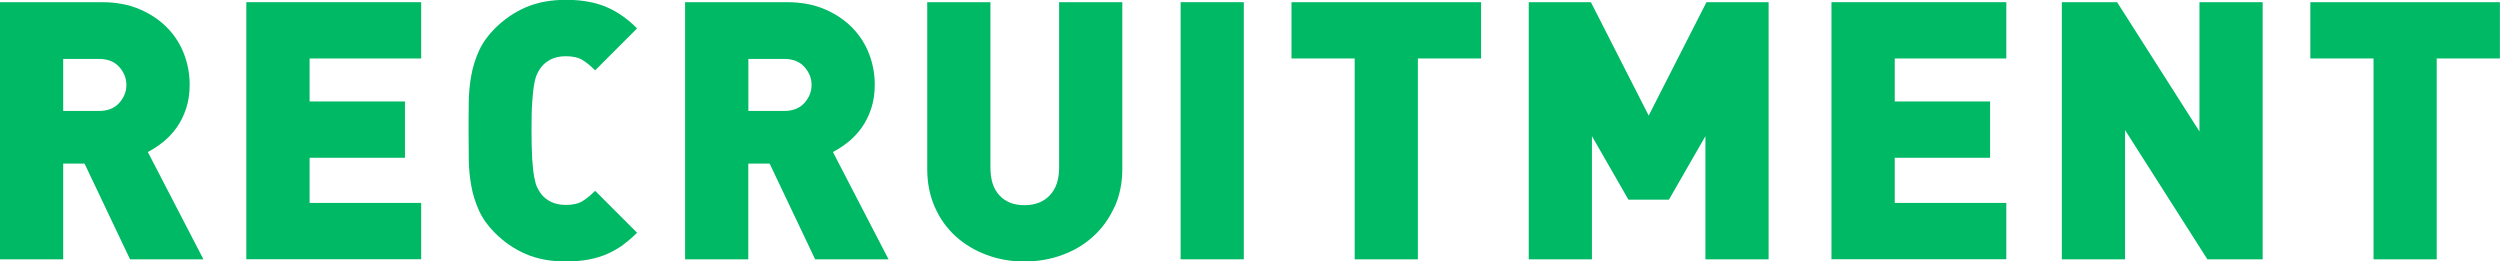 <?xml version="1.0" encoding="UTF-8"?>
<svg id="_レイヤー_2" data-name="レイヤー 2" xmlns="http://www.w3.org/2000/svg" viewBox="0 0 286.82 30">
  <defs>
    <style>
      .cls-1 {
        fill: #00b964;
      }
    </style>
  </defs>
  <g id="_レイヤー_2-2" data-name="レイヤー 2">
    <g>
      <path class="cls-1" d="M14.92,29.75l-5.22-10.98h-2.45v10.98H0V.25h11.69c1.63,0,3.07.27,4.33.81s2.31,1.25,3.17,2.13c.86.88,1.5,1.89,1.93,3.02.43,1.13.64,2.31.64,3.52,0,.99-.14,1.91-.41,2.73-.28.83-.64,1.56-1.1,2.2-.46.64-.97,1.18-1.55,1.64s-1.16.84-1.74,1.14l6.38,12.31h-8.41ZM14.5,9.74c0-.77-.28-1.46-.83-2.07-.55-.61-1.33-.91-2.32-.91h-4.1v5.97h4.1c.99,0,1.77-.3,2.32-.91.55-.61.83-1.3.83-2.07Z"/>
      <path class="cls-1" d="M28.26,29.75V.25h20.06v6.46h-12.8v4.93h10.94v6.46h-10.94v5.18h12.8v6.46h-20.06Z"/>
      <path class="cls-1" d="M71.52,28.07c-.55.4-1.15.75-1.8,1.04-.65.29-1.37.51-2.15.66-.79.15-1.66.23-2.63.23-1.74,0-3.27-.28-4.6-.85-1.33-.57-2.53-1.39-3.6-2.47-.77-.77-1.37-1.61-1.78-2.51-.41-.9-.71-1.84-.89-2.84s-.28-2.02-.29-3.09c-.01-1.06-.02-2.15-.02-3.25s0-2.19.02-3.25c.01-1.06.11-2.09.29-3.09s.48-1.94.89-2.84c.41-.9,1.01-1.73,1.78-2.51,1.08-1.08,2.28-1.9,3.6-2.47,1.33-.57,2.86-.85,4.6-.85.97,0,1.84.08,2.63.23.79.15,1.51.37,2.15.66.65.29,1.25.64,1.8,1.04.55.4,1.08.85,1.57,1.35l-4.81,4.81c-.47-.47-.94-.86-1.41-1.16-.47-.3-1.12-.46-1.95-.46-.66,0-1.23.12-1.7.35-.47.24-.84.53-1.12.89-.17.22-.32.47-.46.75-.14.28-.26.68-.35,1.2-.1.53-.17,1.21-.23,2.05-.06.84-.08,1.94-.08,3.29s.03,2.45.08,3.29c.06.84.13,1.53.23,2.05.1.53.21.93.35,1.2.14.28.29.53.46.75.28.36.65.66,1.12.89.47.23,1.04.35,1.7.35.83,0,1.48-.15,1.95-.46.47-.3.94-.69,1.41-1.16l4.81,4.81c-.5.5-1.02.95-1.57,1.35Z"/>
      <path class="cls-1" d="M93.52,29.75l-5.22-10.98h-2.45v10.98h-7.25V.25h11.69c1.63,0,3.07.27,4.33.81,1.26.54,2.31,1.25,3.17,2.13.86.88,1.5,1.89,1.93,3.02.43,1.13.64,2.31.64,3.52,0,.99-.14,1.91-.41,2.73-.28.83-.64,1.56-1.1,2.2-.46.64-.97,1.18-1.55,1.64s-1.16.84-1.74,1.14l6.38,12.31h-8.41ZM93.11,9.74c0-.77-.28-1.46-.83-2.07-.55-.61-1.33-.91-2.32-.91h-4.1v5.97h4.1c.99,0,1.77-.3,2.32-.91.55-.61.83-1.3.83-2.07Z"/>
      <path class="cls-1" d="M127.85,23.76c-.59,1.31-1.4,2.43-2.42,3.36-1.02.93-2.21,1.64-3.56,2.13-1.35.5-2.8.75-4.35.75s-2.96-.25-4.31-.75c-1.35-.5-2.54-1.21-3.56-2.13-1.02-.93-1.82-2.04-2.4-3.36-.58-1.31-.87-2.77-.87-4.37V.25h7.25v18.98c0,1.38.34,2.45,1.04,3.19.69.75,1.64,1.12,2.86,1.12s2.18-.37,2.9-1.12c.72-.75,1.08-1.81,1.08-3.19V.25h7.25v19.14c0,1.6-.3,3.06-.89,4.37Z"/>
      <path class="cls-1" d="M135.45,29.75V.25h7.25v29.5h-7.25Z"/>
      <path class="cls-1" d="M162.67,6.71v23.04h-7.25V6.71h-7.25V.25h21.75v6.46h-7.25Z"/>
      <path class="cls-1" d="M195.66,29.75v-14.13l-4.19,7.29h-4.64l-4.19-7.29v14.13h-7.25V.25h7.13l6.63,13.01L195.78.25h7.13v29.5h-7.25Z"/>
      <path class="cls-1" d="M210.12,29.75V.25h20.06v6.46h-12.8v4.93h10.94v6.46h-10.94v5.18h12.8v6.46h-20.06Z"/>
      <path class="cls-1" d="M253.25,29.75l-9.45-14.83v14.83h-7.25V.25h6.34l9.45,14.83V.25h7.25v29.5h-6.34Z"/>
      <path class="cls-1" d="M279.56,6.71v23.04h-7.25V6.71h-7.25V.25h21.75v6.46h-7.25Z"/>
    </g>
  </g>
</svg>